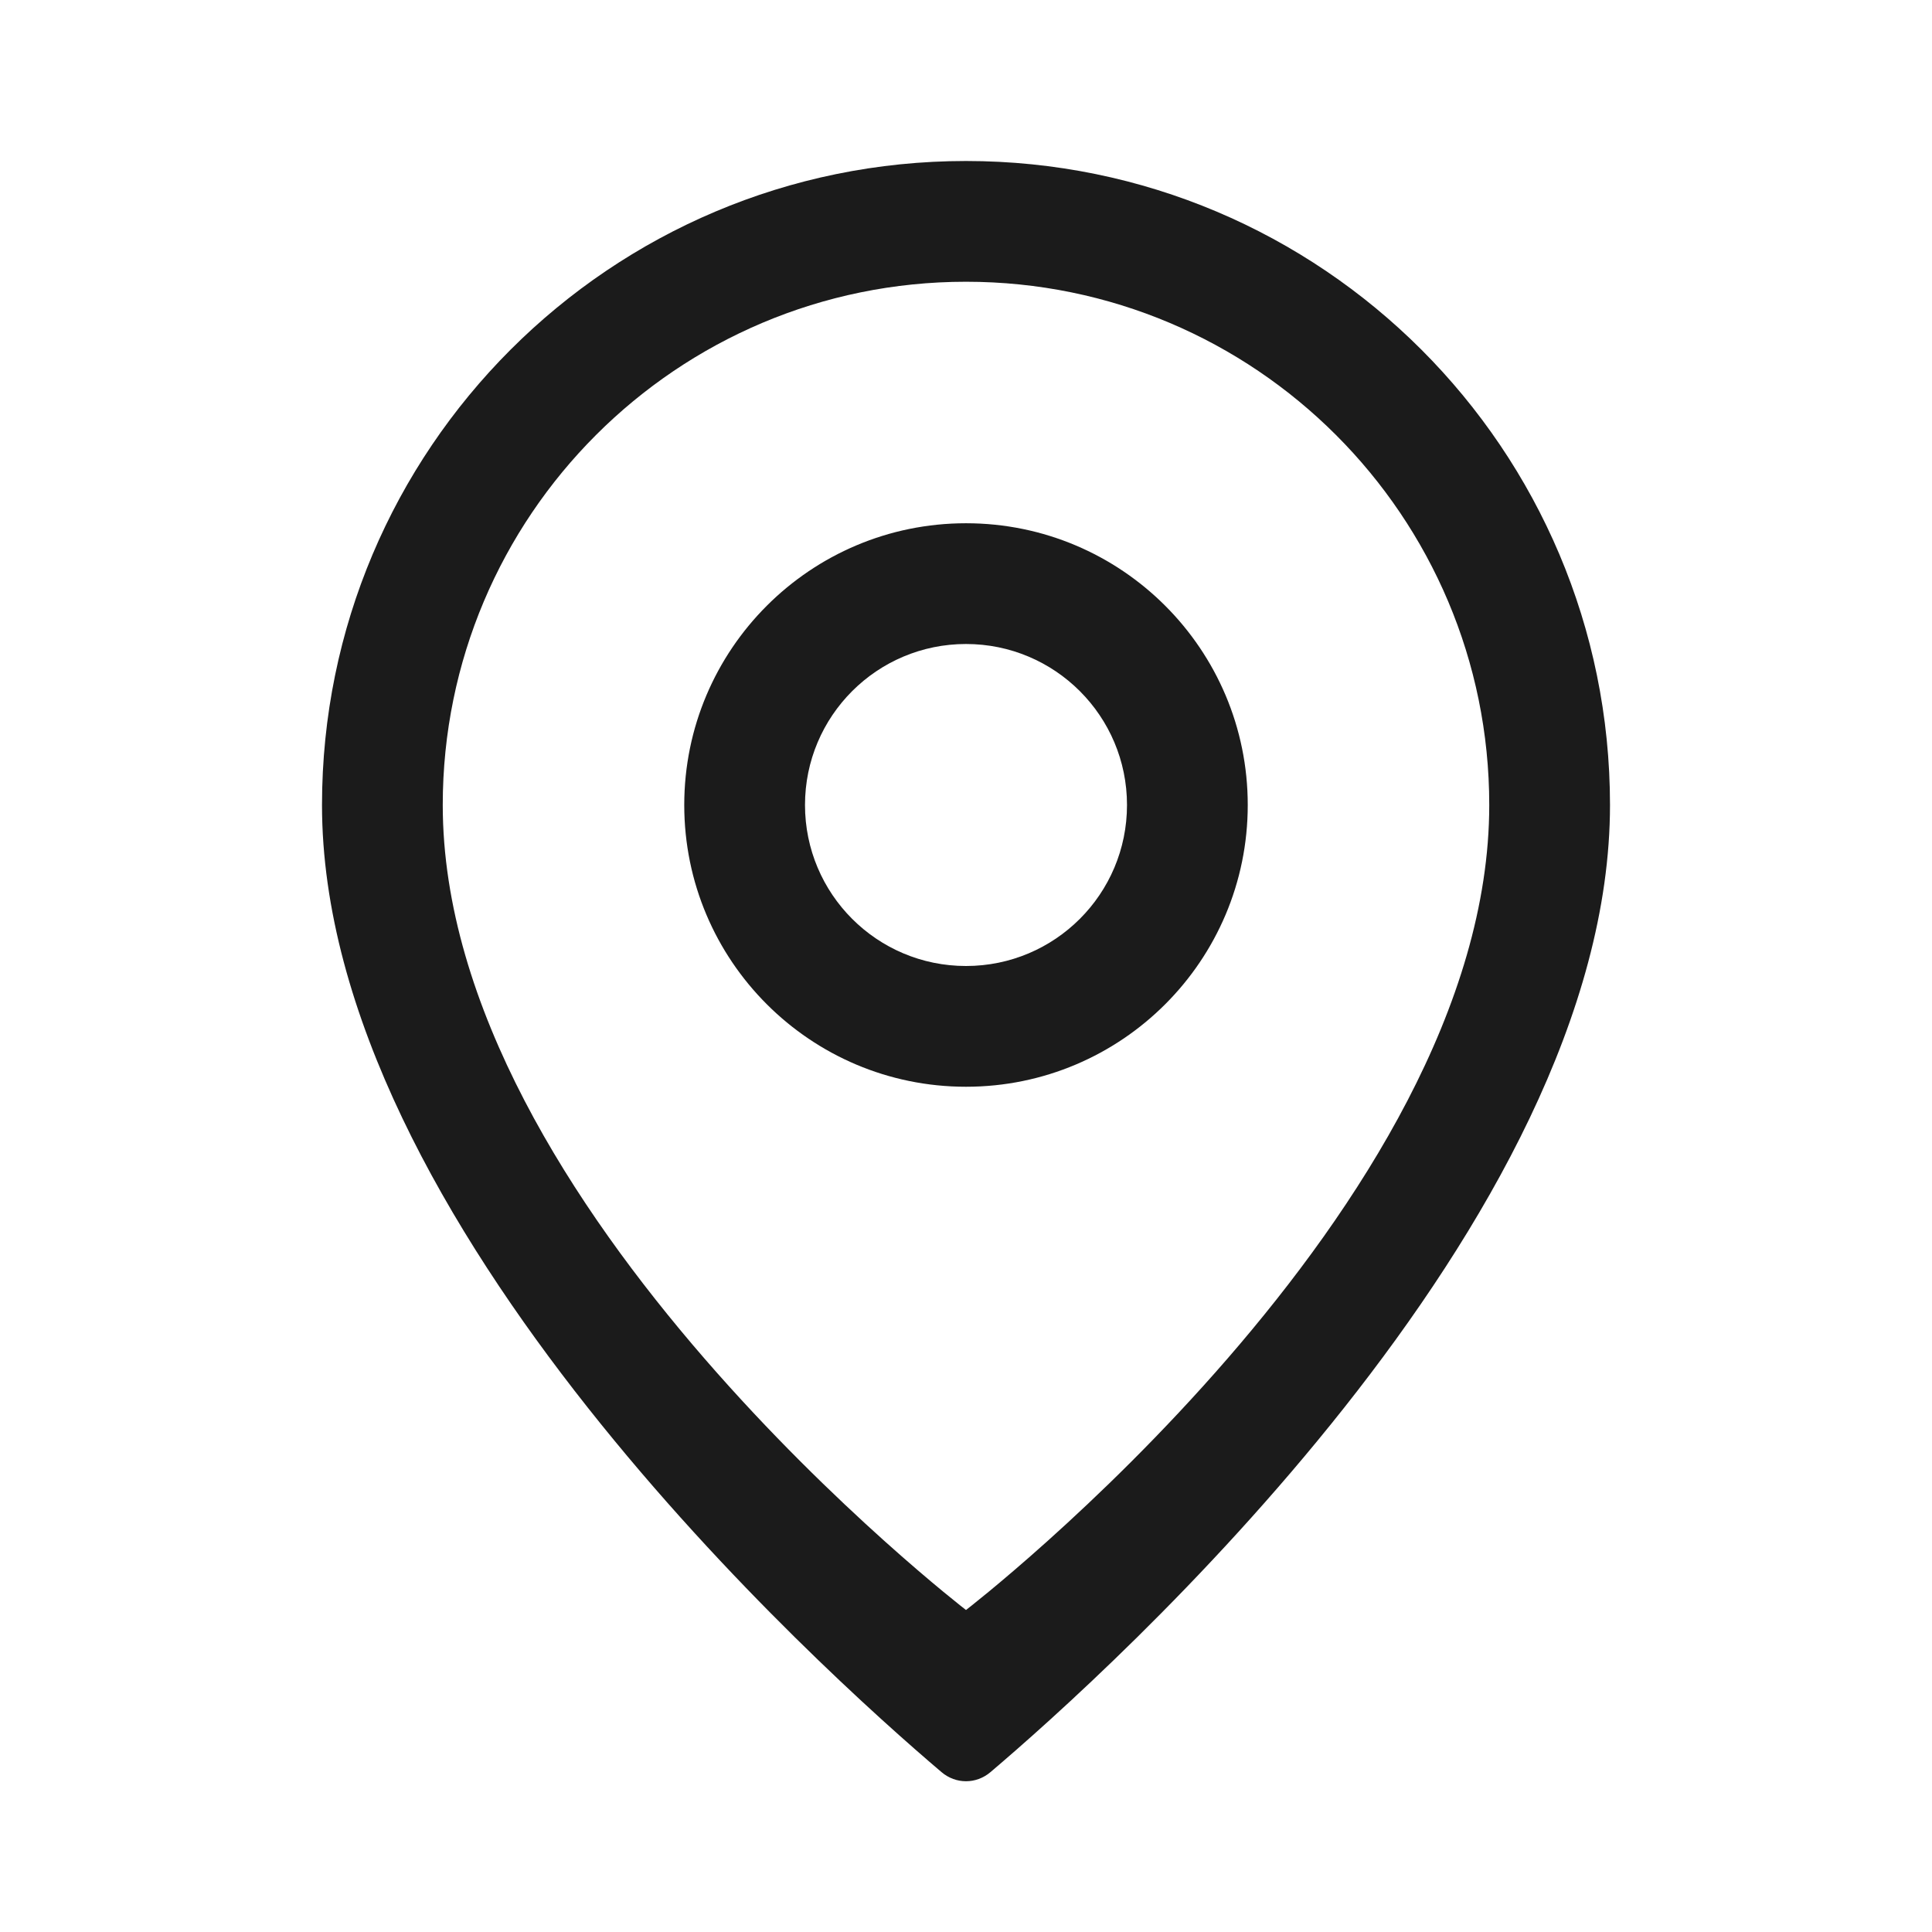 <svg width="24" height="24" viewBox="0 0 24 24" fill="none" xmlns="http://www.w3.org/2000/svg">
<path fill-rule="evenodd" clip-rule="evenodd" d="M12 13.5C13.933 13.5 15.5 11.933 15.5 10C15.5 8.067 13.933 6.5 12 6.5C10.067 6.5 8.5 8.067 8.5 10C8.5 11.933 10.067 13.5 12 13.5ZM12 12C13.105 12 14 11.105 14 10C14 8.895 13.105 8 12 8C10.895 8 10 8.895 10 10C10 11.105 10.895 12 12 12Z" fill="#1B1B1B"/>
<path fill-rule="evenodd" clip-rule="evenodd" d="M20 10C20 15.179 13.766 20.773 12.304 22.014C12.126 22.165 11.874 22.165 11.696 22.014C10.234 20.773 4 15.179 4 10C4 5.582 7.582 2 12 2C16.418 2 20 5.582 20 10ZM18.5 10C18.5 15 12 20 12 20C12 20 5.5 15 5.5 10C5.5 6.41 8.41 3.5 12 3.5C15.59 3.5 18.5 6.41 18.5 10Z" fill="#1B1B1B"/>
</svg>
